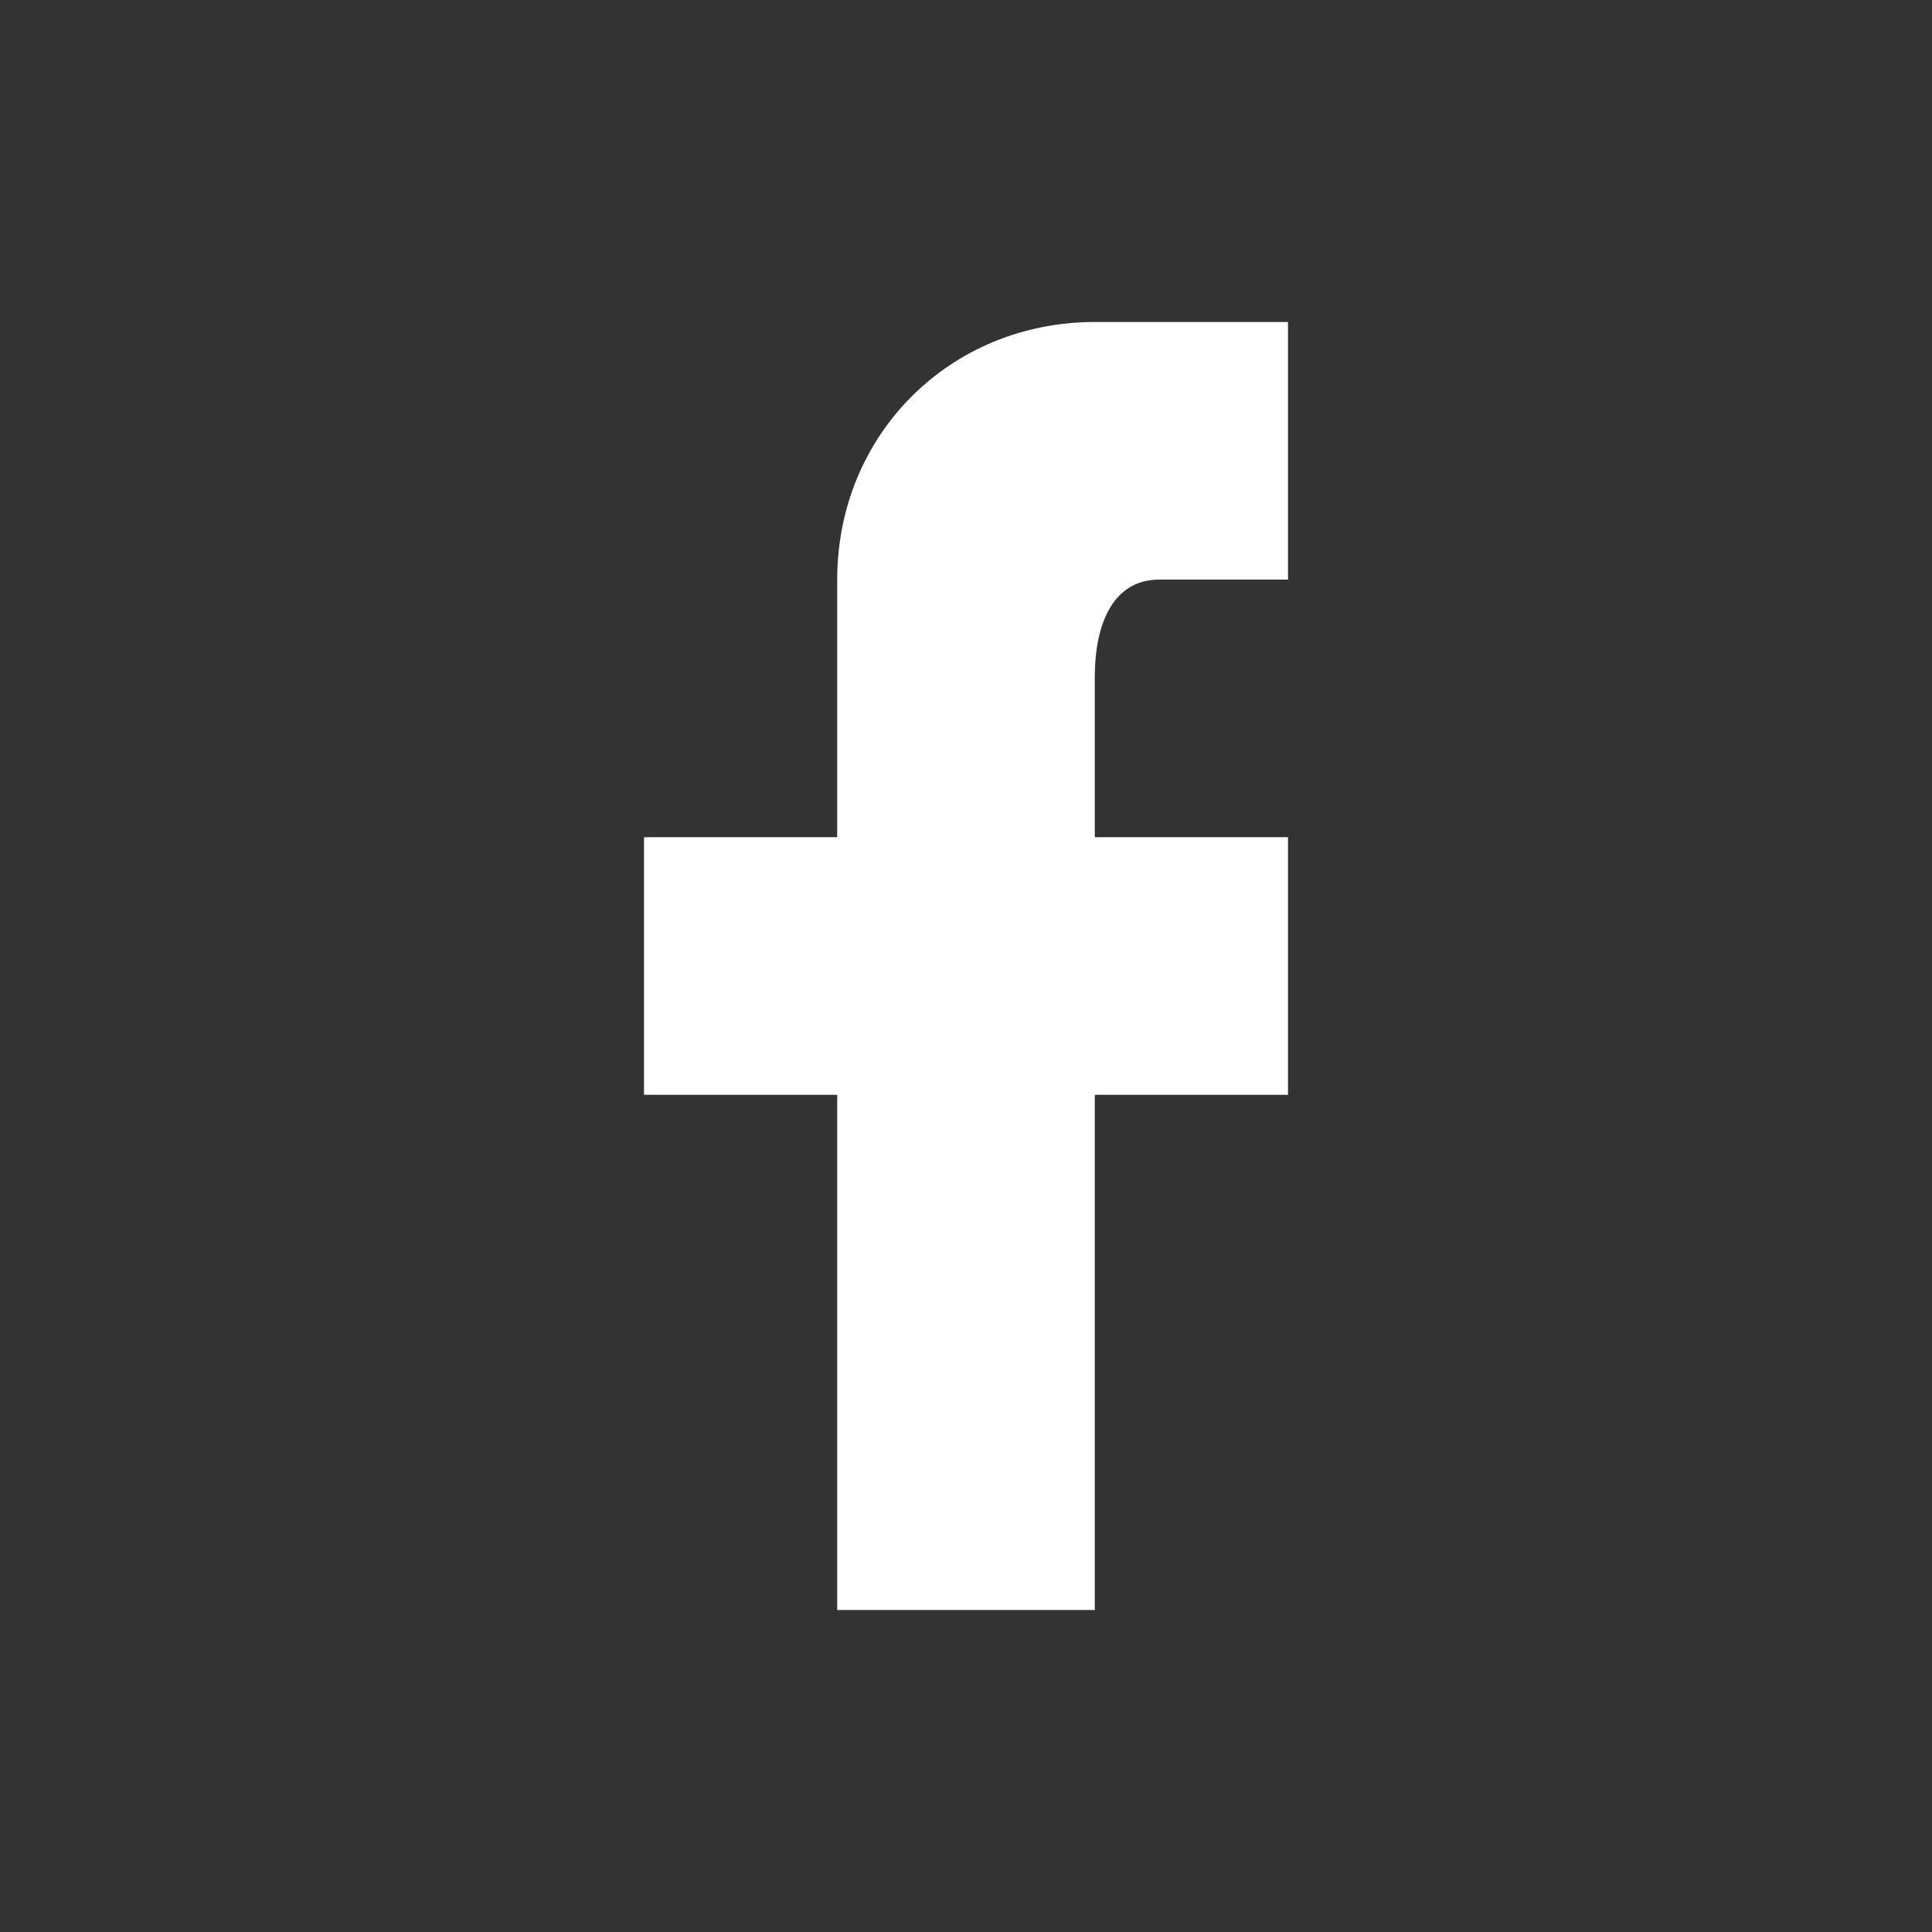 <svg fill="#fff" enable-background="new 0 0 24 24" viewBox="0 0 24 24" xmlns="http://www.w3.org/2000/svg"><rect x="0" y="0" width="24" height="24" fill="#333333" stroke="none"/><path d="m16 4v3.2h-1.6c-.6 0-.8.6-.8 1.2v2h2.4v3.2h-2.4v6.4h-3.2v-6.4h-2.4v-3.2h2.4v-3.2c0-1.8 1.4-3.2 3.2-3.2z"/></svg>